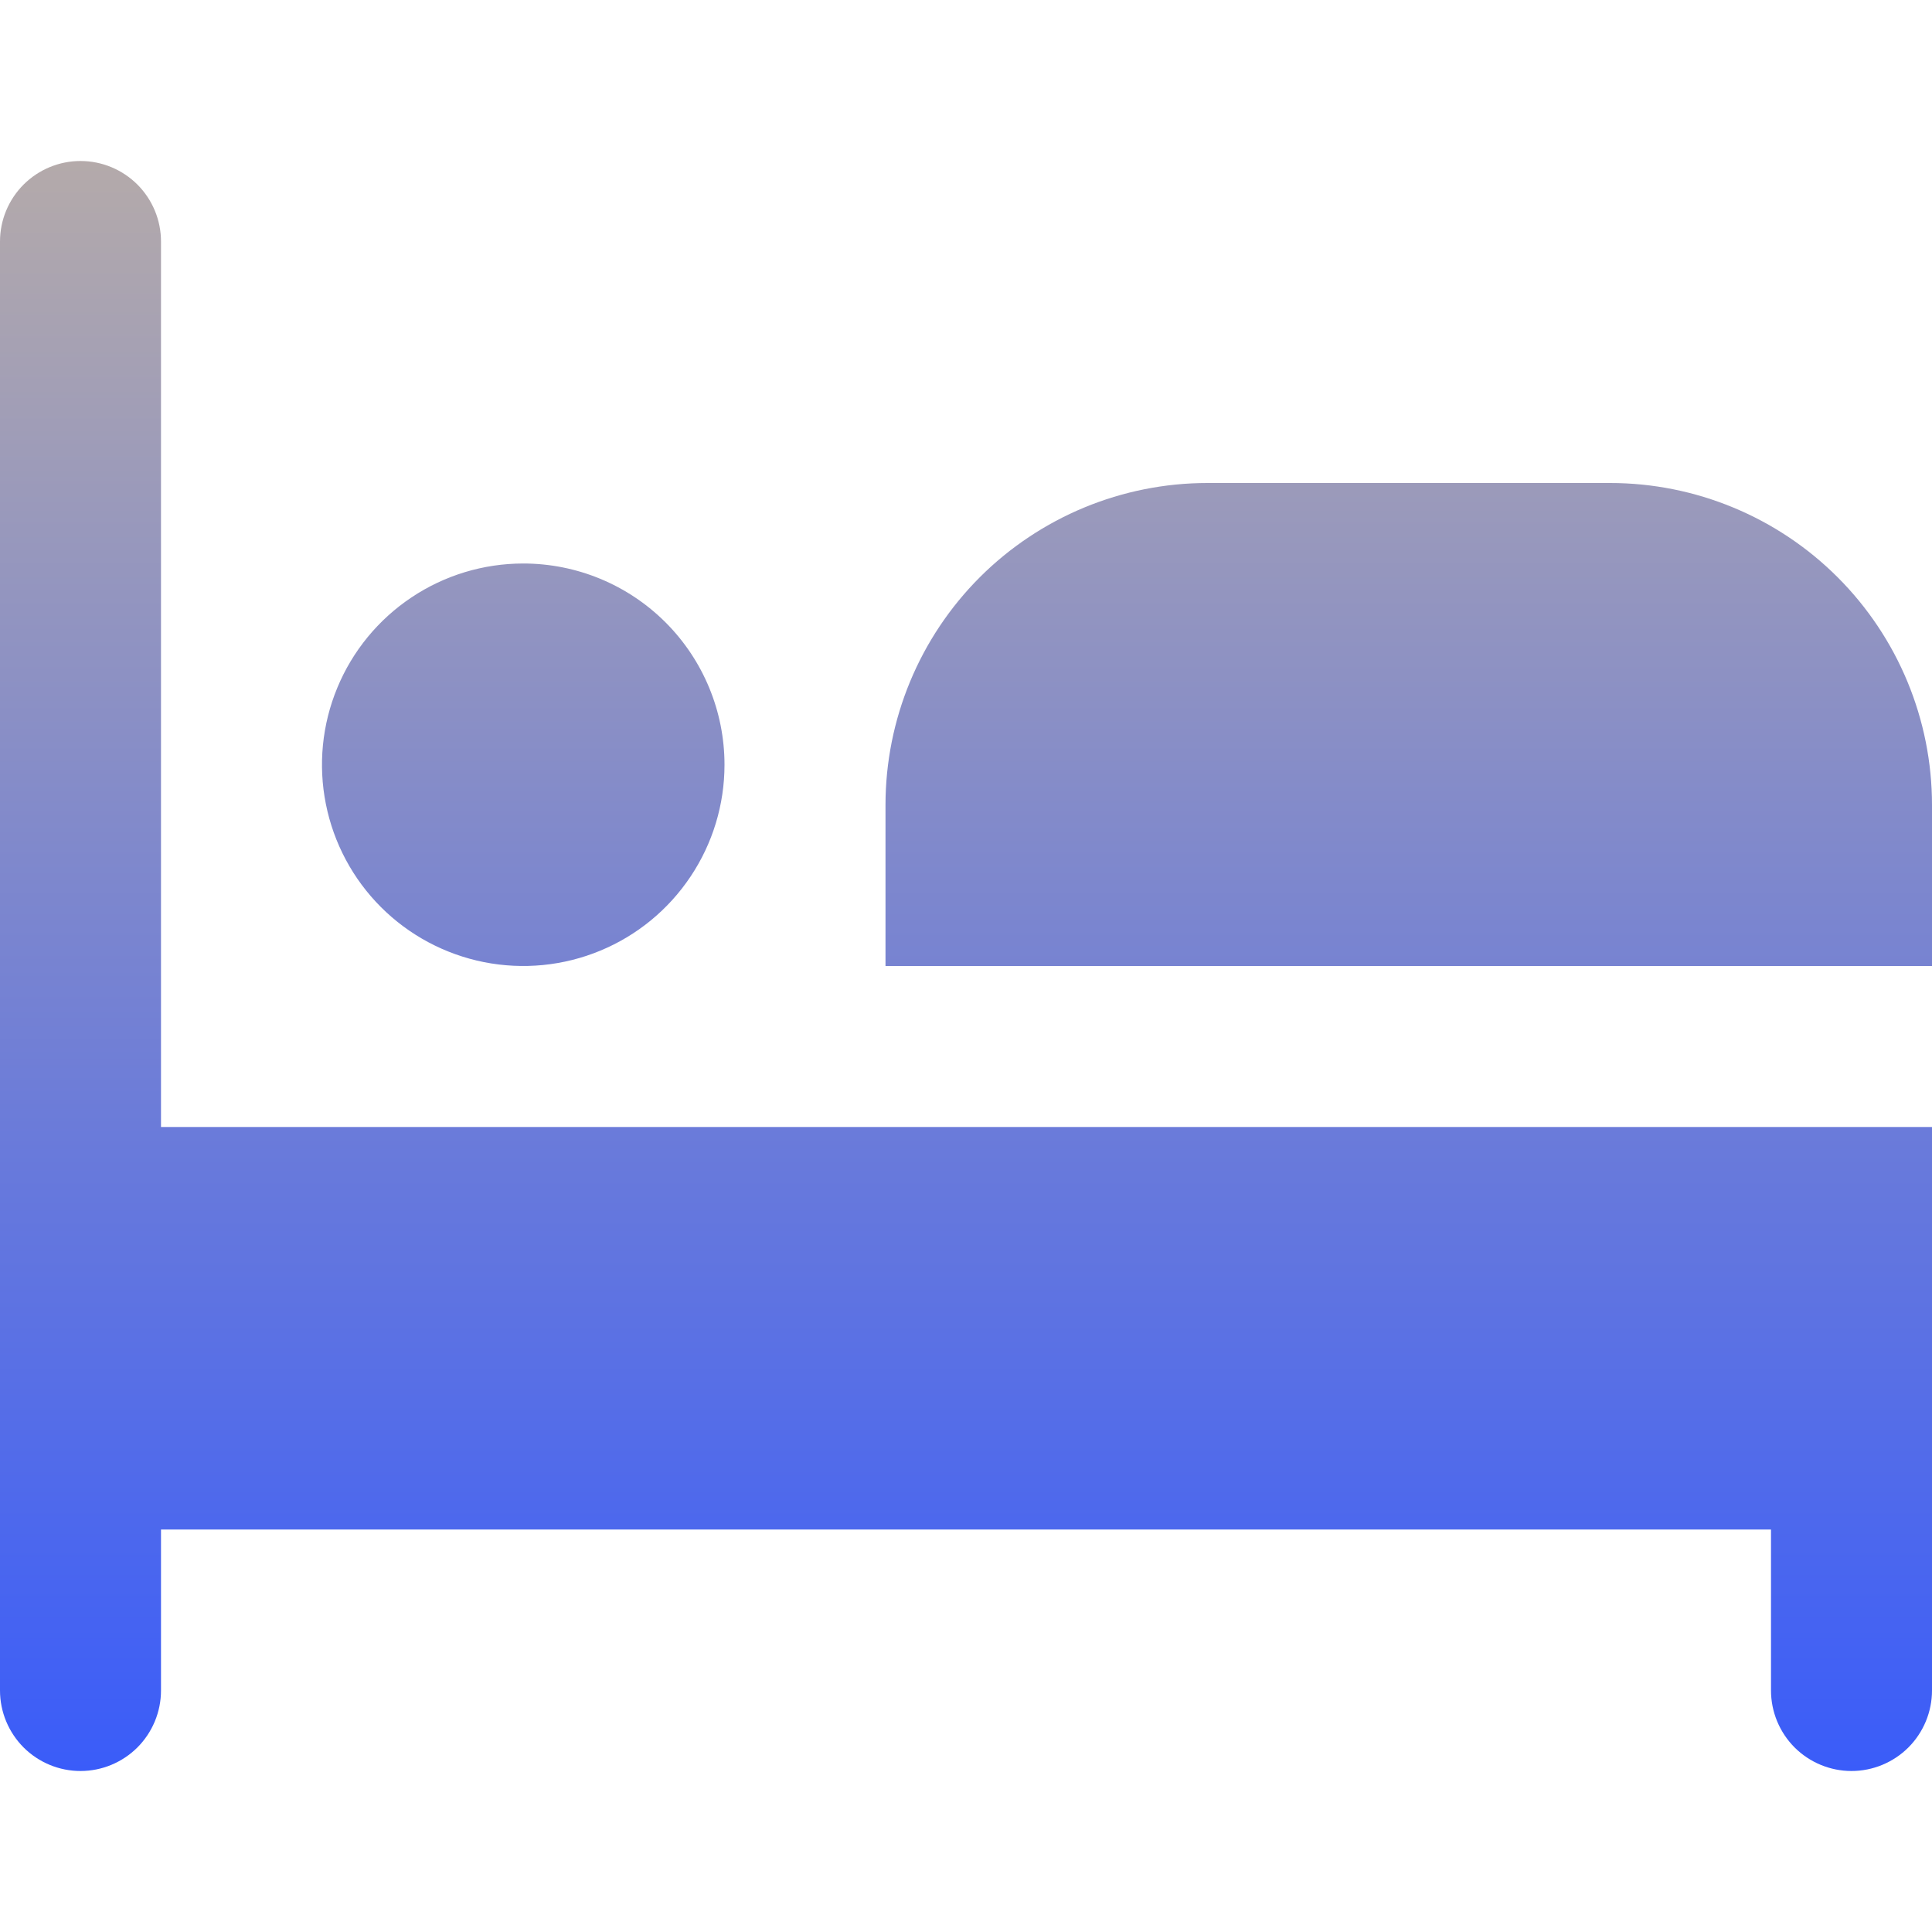 <svg width="30" height="30" viewBox="0 0 30 30" fill="none" xmlns="http://www.w3.org/2000/svg">
<g clip-path="url(#clip0_1259_30)">
<path d="M11.25 11.875C11.25 12.493 11.067 13.097 10.723 13.611C10.38 14.125 9.892 14.526 9.321 14.762C8.75 14.999 8.122 15.06 7.515 14.94C6.909 14.819 6.352 14.522 5.915 14.085C5.478 13.648 5.181 13.091 5.06 12.485C4.939 11.879 5.001 11.25 5.238 10.679C5.474 10.108 5.875 9.62 6.389 9.277C6.903 8.933 7.507 8.75 8.125 8.75C8.954 8.75 9.749 9.079 10.335 9.665C10.921 10.251 11.25 11.046 11.25 11.875ZM30 15V12.5C30 11.174 29.473 9.902 28.535 8.964C27.598 8.027 26.326 7.5 25 7.5H18.75C17.424 7.5 16.152 8.027 15.214 8.964C14.277 9.902 13.75 11.174 13.75 12.5V15H30ZM2.5 17.5V3.75C2.5 3.418 2.368 3.101 2.134 2.866C1.899 2.632 1.582 2.5 1.25 2.5C0.918 2.5 0.601 2.632 0.366 2.866C0.132 3.101 0 3.418 0 3.75L0 26.25C0 26.581 0.132 26.899 0.366 27.134C0.601 27.368 0.918 27.5 1.25 27.5C1.582 27.5 1.899 27.368 2.134 27.134C2.368 26.899 2.5 26.581 2.5 26.25V23.75H27.5V26.25C27.5 26.581 27.632 26.899 27.866 27.134C28.101 27.368 28.419 27.5 28.75 27.5C29.081 27.5 29.399 27.368 29.634 27.134C29.868 26.899 30 26.581 30 26.25V17.5H2.5Z" fill="url(#paint0_linear_1259_30)"/>
</g>
<defs>
<linearGradient id="paint0_linear_1259_30" x1="15" y1="2.5" x2="15" y2="27.5" gradientUnits="userSpaceOnUse">
<stop stop-color="#B4AAAA"/>
<stop offset="1" stop-color="#3A5CF9"/>
</linearGradient>
<clipPath id="clip0_1259_30">
<rect width="30" height="30" fill="white"/>
</clipPath>
</defs>
</svg>
